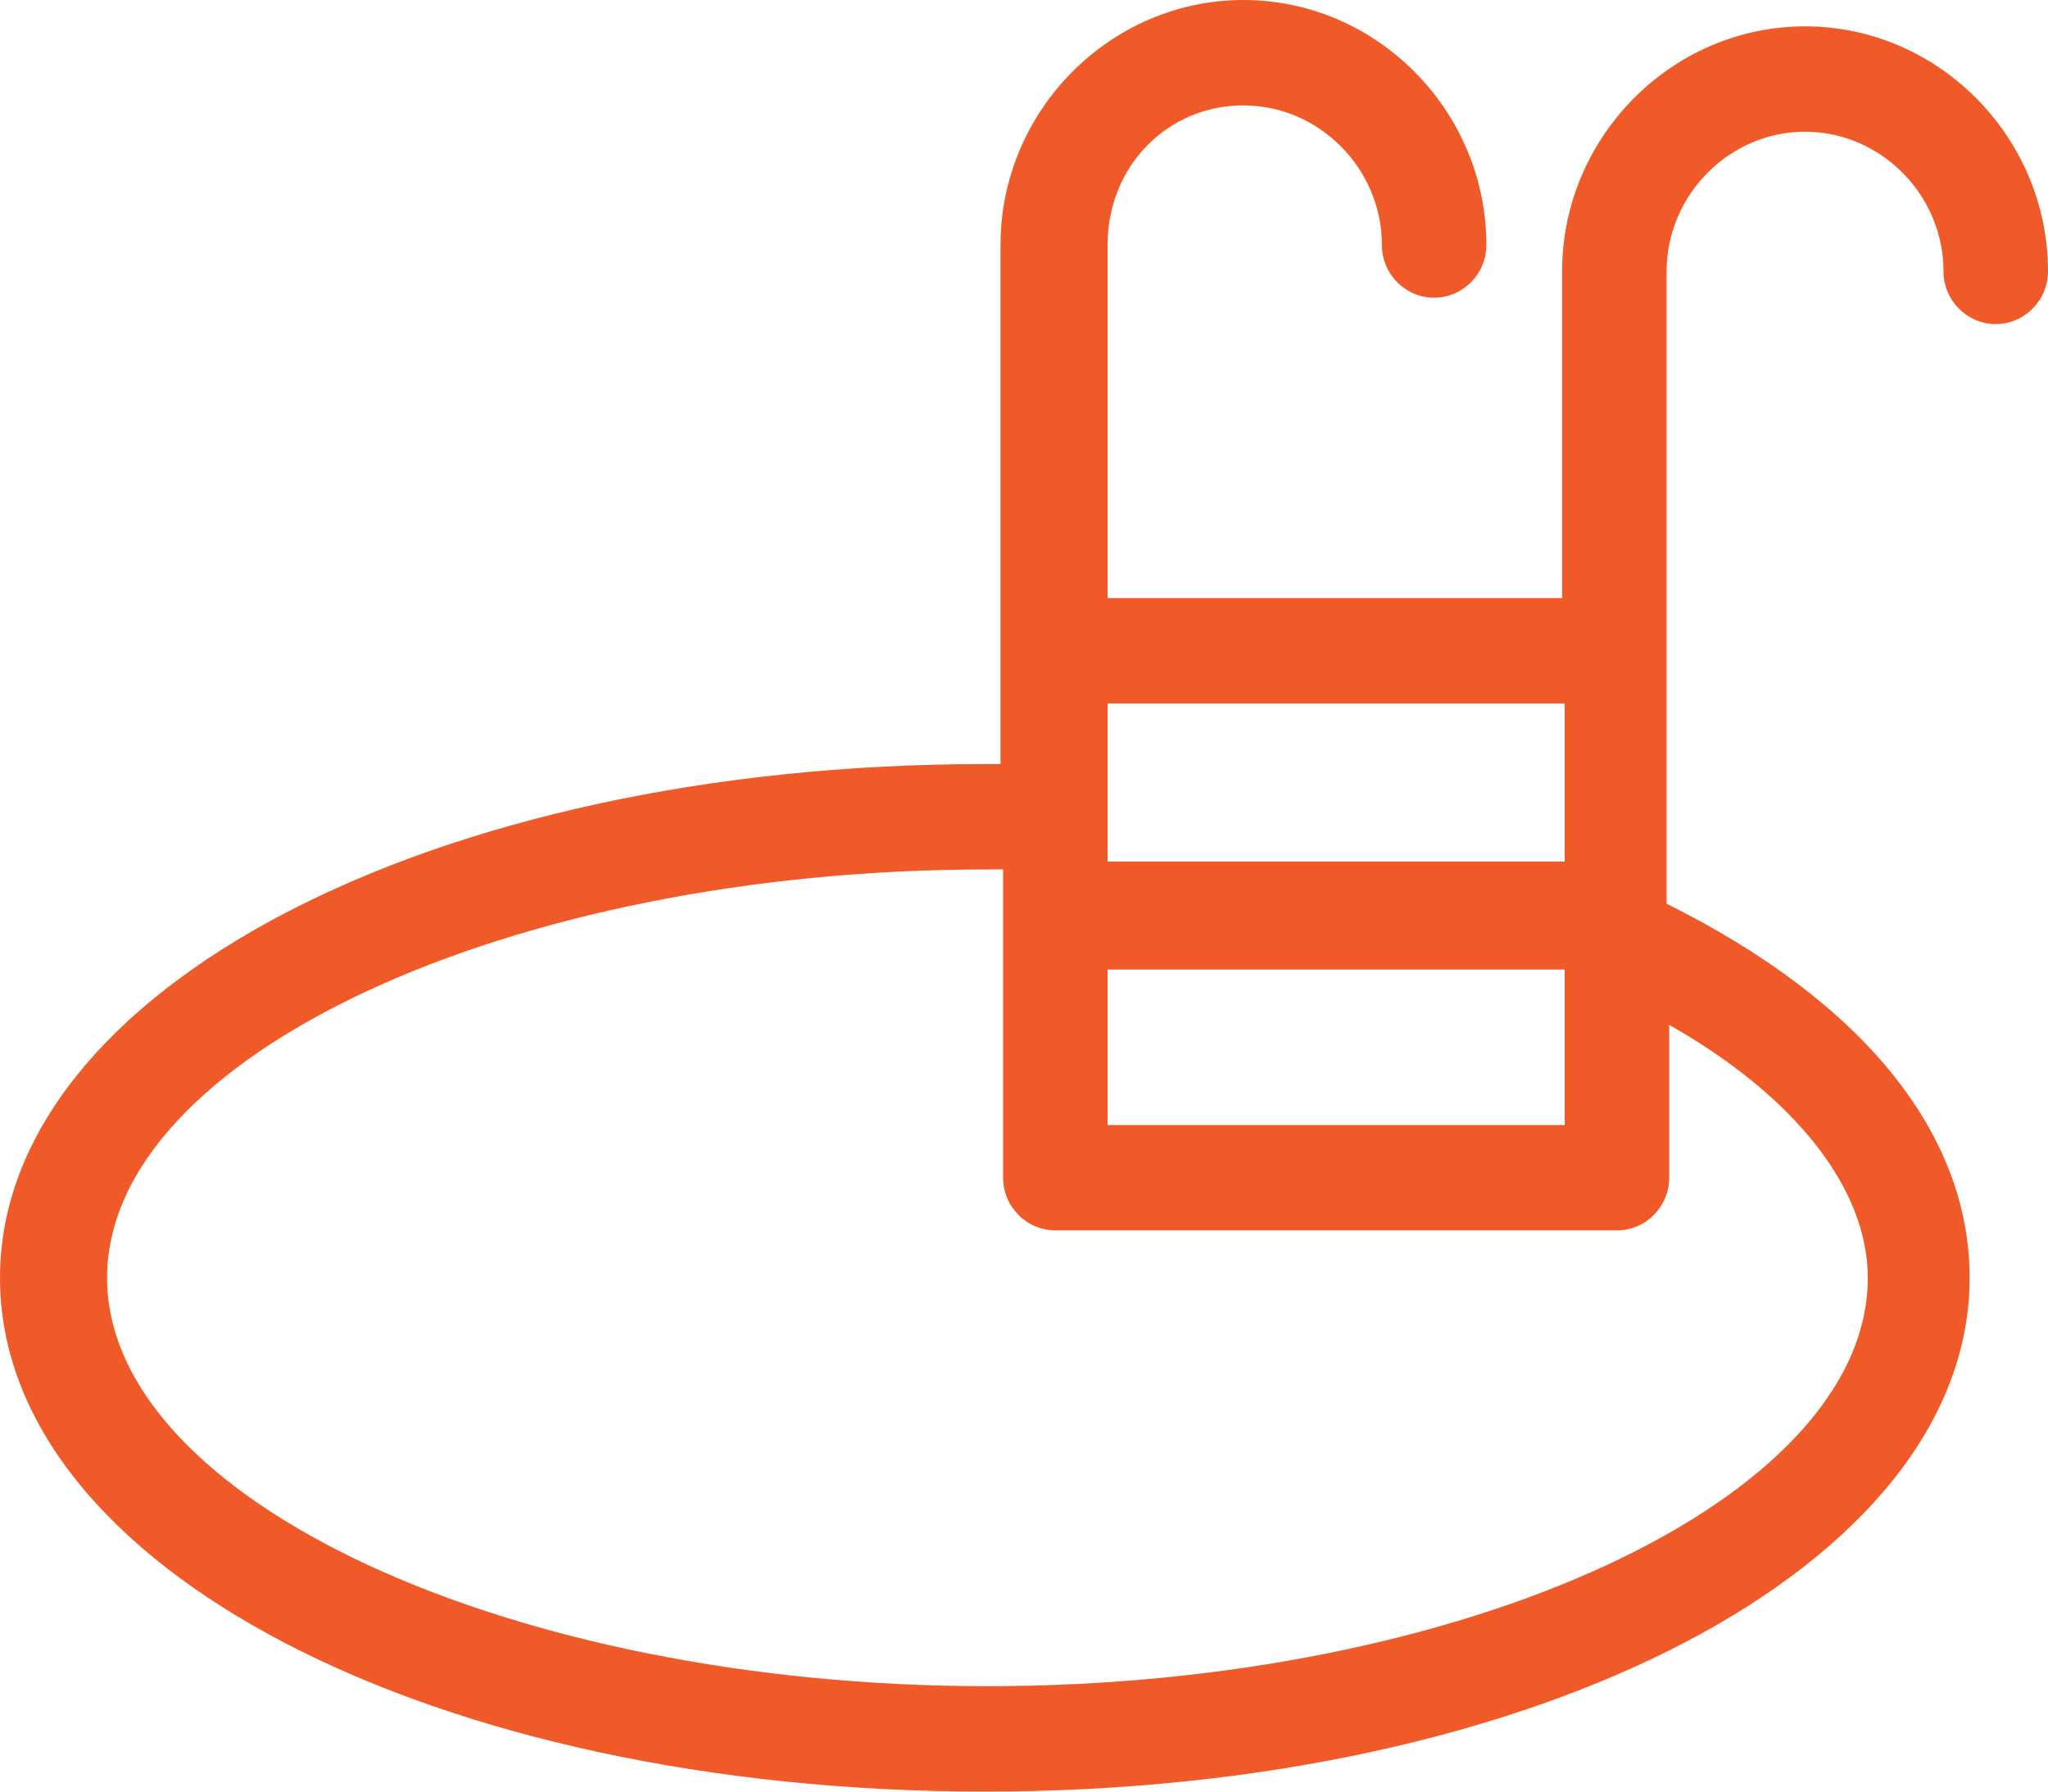 <?xml version="1.0" encoding="UTF-8"?>
<svg width="48px" height="42px" viewBox="0 0 48 42" version="1.1" xmlns="http://www.w3.org/2000/svg" xmlns:xlink="http://www.w3.org/1999/xlink">
    <title>Fill 1</title>
    <g id="Page-1" stroke="none" stroke-width="1" fill="none" fill-rule="evenodd">
        <g id="Usta_Detay-Copy" transform="translate(-794, -1118)" fill="#F05A28">
            <path d="M830.673,1134.553 L830.673,1138.197 L819.959,1138.197 L819.959,1137.209 L819.959,1137.147 L819.959,1134.491 L830.673,1134.491 L830.673,1134.553 Z M837.776,1147.956 C837.776,1153.145 828.347,1157.529 817.143,1157.529 C805.939,1157.529 796.51,1153.145 796.51,1147.956 C796.51,1142.768 805.939,1138.382 817.143,1138.382 L817.51,1138.382 L817.51,1145.609 C817.51,1146.288 818.061,1146.844 818.735,1146.844 L831.898,1146.844 C832.571,1146.844 833.122,1146.288 833.122,1145.609 L833.122,1142.026 C836.061,1143.694 837.776,1145.856 837.776,1147.956 L837.776,1147.956 Z M819.959,1144.374 L830.673,1144.374 L830.673,1140.729 L819.959,1140.729 L819.959,1144.374 Z M823.143,1120.471 C824.918,1120.471 826.388,1121.953 826.388,1123.744 C826.388,1124.424 826.938,1124.979 827.612,1124.979 C828.286,1124.979 828.837,1124.424 828.837,1123.744 C828.837,1120.594 826.265,1118 823.143,1118 C820.02,1118 817.449,1120.594 817.449,1123.744 L817.449,1135.912 L817.082,1135.912 C804.102,1135.912 794,1141.224 794,1147.956 C794,1154.75 804.163,1160 817.082,1160 C830.061,1160 840.163,1154.689 840.163,1147.956 C840.163,1144.559 837.652,1141.471 833.061,1139.185 L833.061,1124.362 C833.061,1122.571 834.531,1121.088 836.306,1121.088 C838.082,1121.088 839.551,1122.571 839.551,1124.362 C839.551,1125.041 840.101,1125.597 840.776,1125.597 C841.449,1125.597 842,1125.041 842,1124.362 C842,1121.212 839.429,1118.618 836.306,1118.618 C833.184,1118.618 830.612,1121.212 830.612,1124.362 L830.612,1132.021 L819.959,1132.021 L819.959,1123.744 C819.959,1121.891 821.367,1120.471 823.143,1120.471 L823.143,1120.471 Z" id="Fill-1"></path>
        </g>
    </g>
</svg>